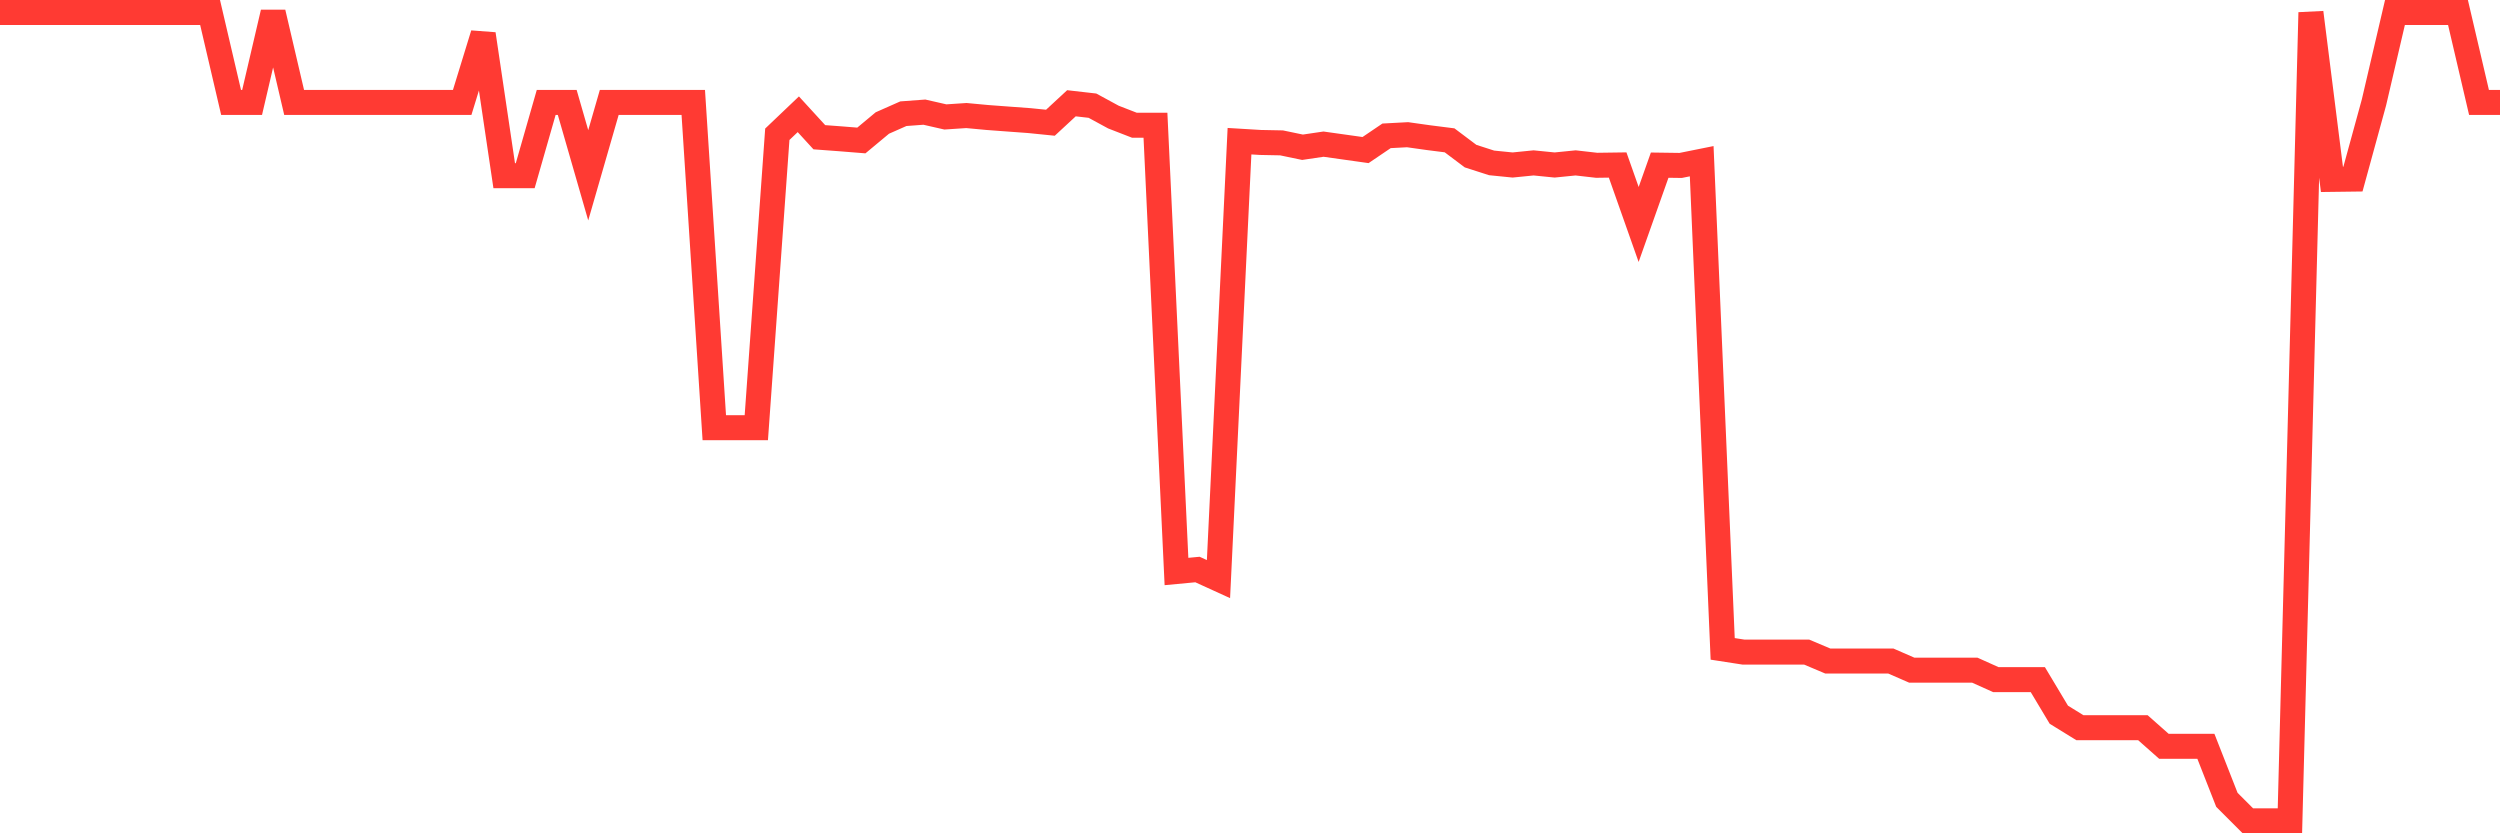 <svg
  xmlns="http://www.w3.org/2000/svg"
  xmlns:xlink="http://www.w3.org/1999/xlink"
  width="120"
  height="40"
  viewBox="0 0 120 40"
  preserveAspectRatio="none"
>
  <polyline
    points="0,0.6 1.008,0.6 2.017,0.6 3.025,0.6 4.034,0.6 5.042,0.6 6.05,0.6 7.059,0.6 8.067,0.6 9.076,0.6 10.084,0.6 11.092,4.916 12.101,4.916 13.109,0.6 14.118,4.916 15.126,4.916 16.134,4.916 17.143,4.916 18.151,4.916 19.16,4.916 20.168,4.916 21.176,4.916 22.185,4.916 23.193,1.635 24.202,8.434 25.21,8.434 26.218,4.916 27.227,4.916 28.235,8.414 29.244,4.916 30.252,4.916 31.261,4.916 32.269,4.916 33.277,4.916 34.286,20.531 35.294,20.531 36.303,20.531 37.311,6.445 38.319,5.485 39.328,6.587 40.336,6.662 41.345,6.743 42.353,5.904 43.361,5.458 44.37,5.383 45.378,5.613 46.387,5.546 47.395,5.64 48.403,5.715 49.412,5.789 50.42,5.891 51.429,4.957 52.437,5.072 53.445,5.62 54.454,6.012 55.462,6.012 56.471,27.432 57.479,27.337 58.487,27.797 59.496,6.777 60.504,6.838 61.513,6.858 62.521,7.068 63.529,6.919 64.538,7.061 65.546,7.203 66.555,6.52 67.563,6.466 68.571,6.608 69.58,6.736 70.588,7.494 71.597,7.819 72.605,7.92 73.613,7.819 74.622,7.92 75.63,7.819 76.639,7.934 77.647,7.92 78.655,10.775 79.664,7.927 80.672,7.941 81.681,7.738 82.689,31.146 83.697,31.302 84.706,31.302 85.714,31.302 86.723,31.302 87.731,31.728 88.739,31.728 89.748,31.728 90.756,31.728 91.765,32.168 92.773,32.168 93.782,32.168 94.79,32.168 95.798,32.621 96.807,32.621 97.815,32.621 98.824,34.306 99.832,34.928 100.84,34.928 101.849,34.928 102.857,34.928 103.866,35.821 104.874,35.821 105.882,35.821 106.891,38.392 107.899,39.4 108.908,39.4 109.916,39.4 110.924,0.6 111.933,8.61 112.941,8.597 113.95,4.916 114.958,0.6 115.966,0.6 116.975,0.6 117.983,0.6 118.992,4.916 120,4.916"
    fill="none"
    stroke="#ff3a33"
    stroke-width="1.2"
  >
  </polyline>
</svg>